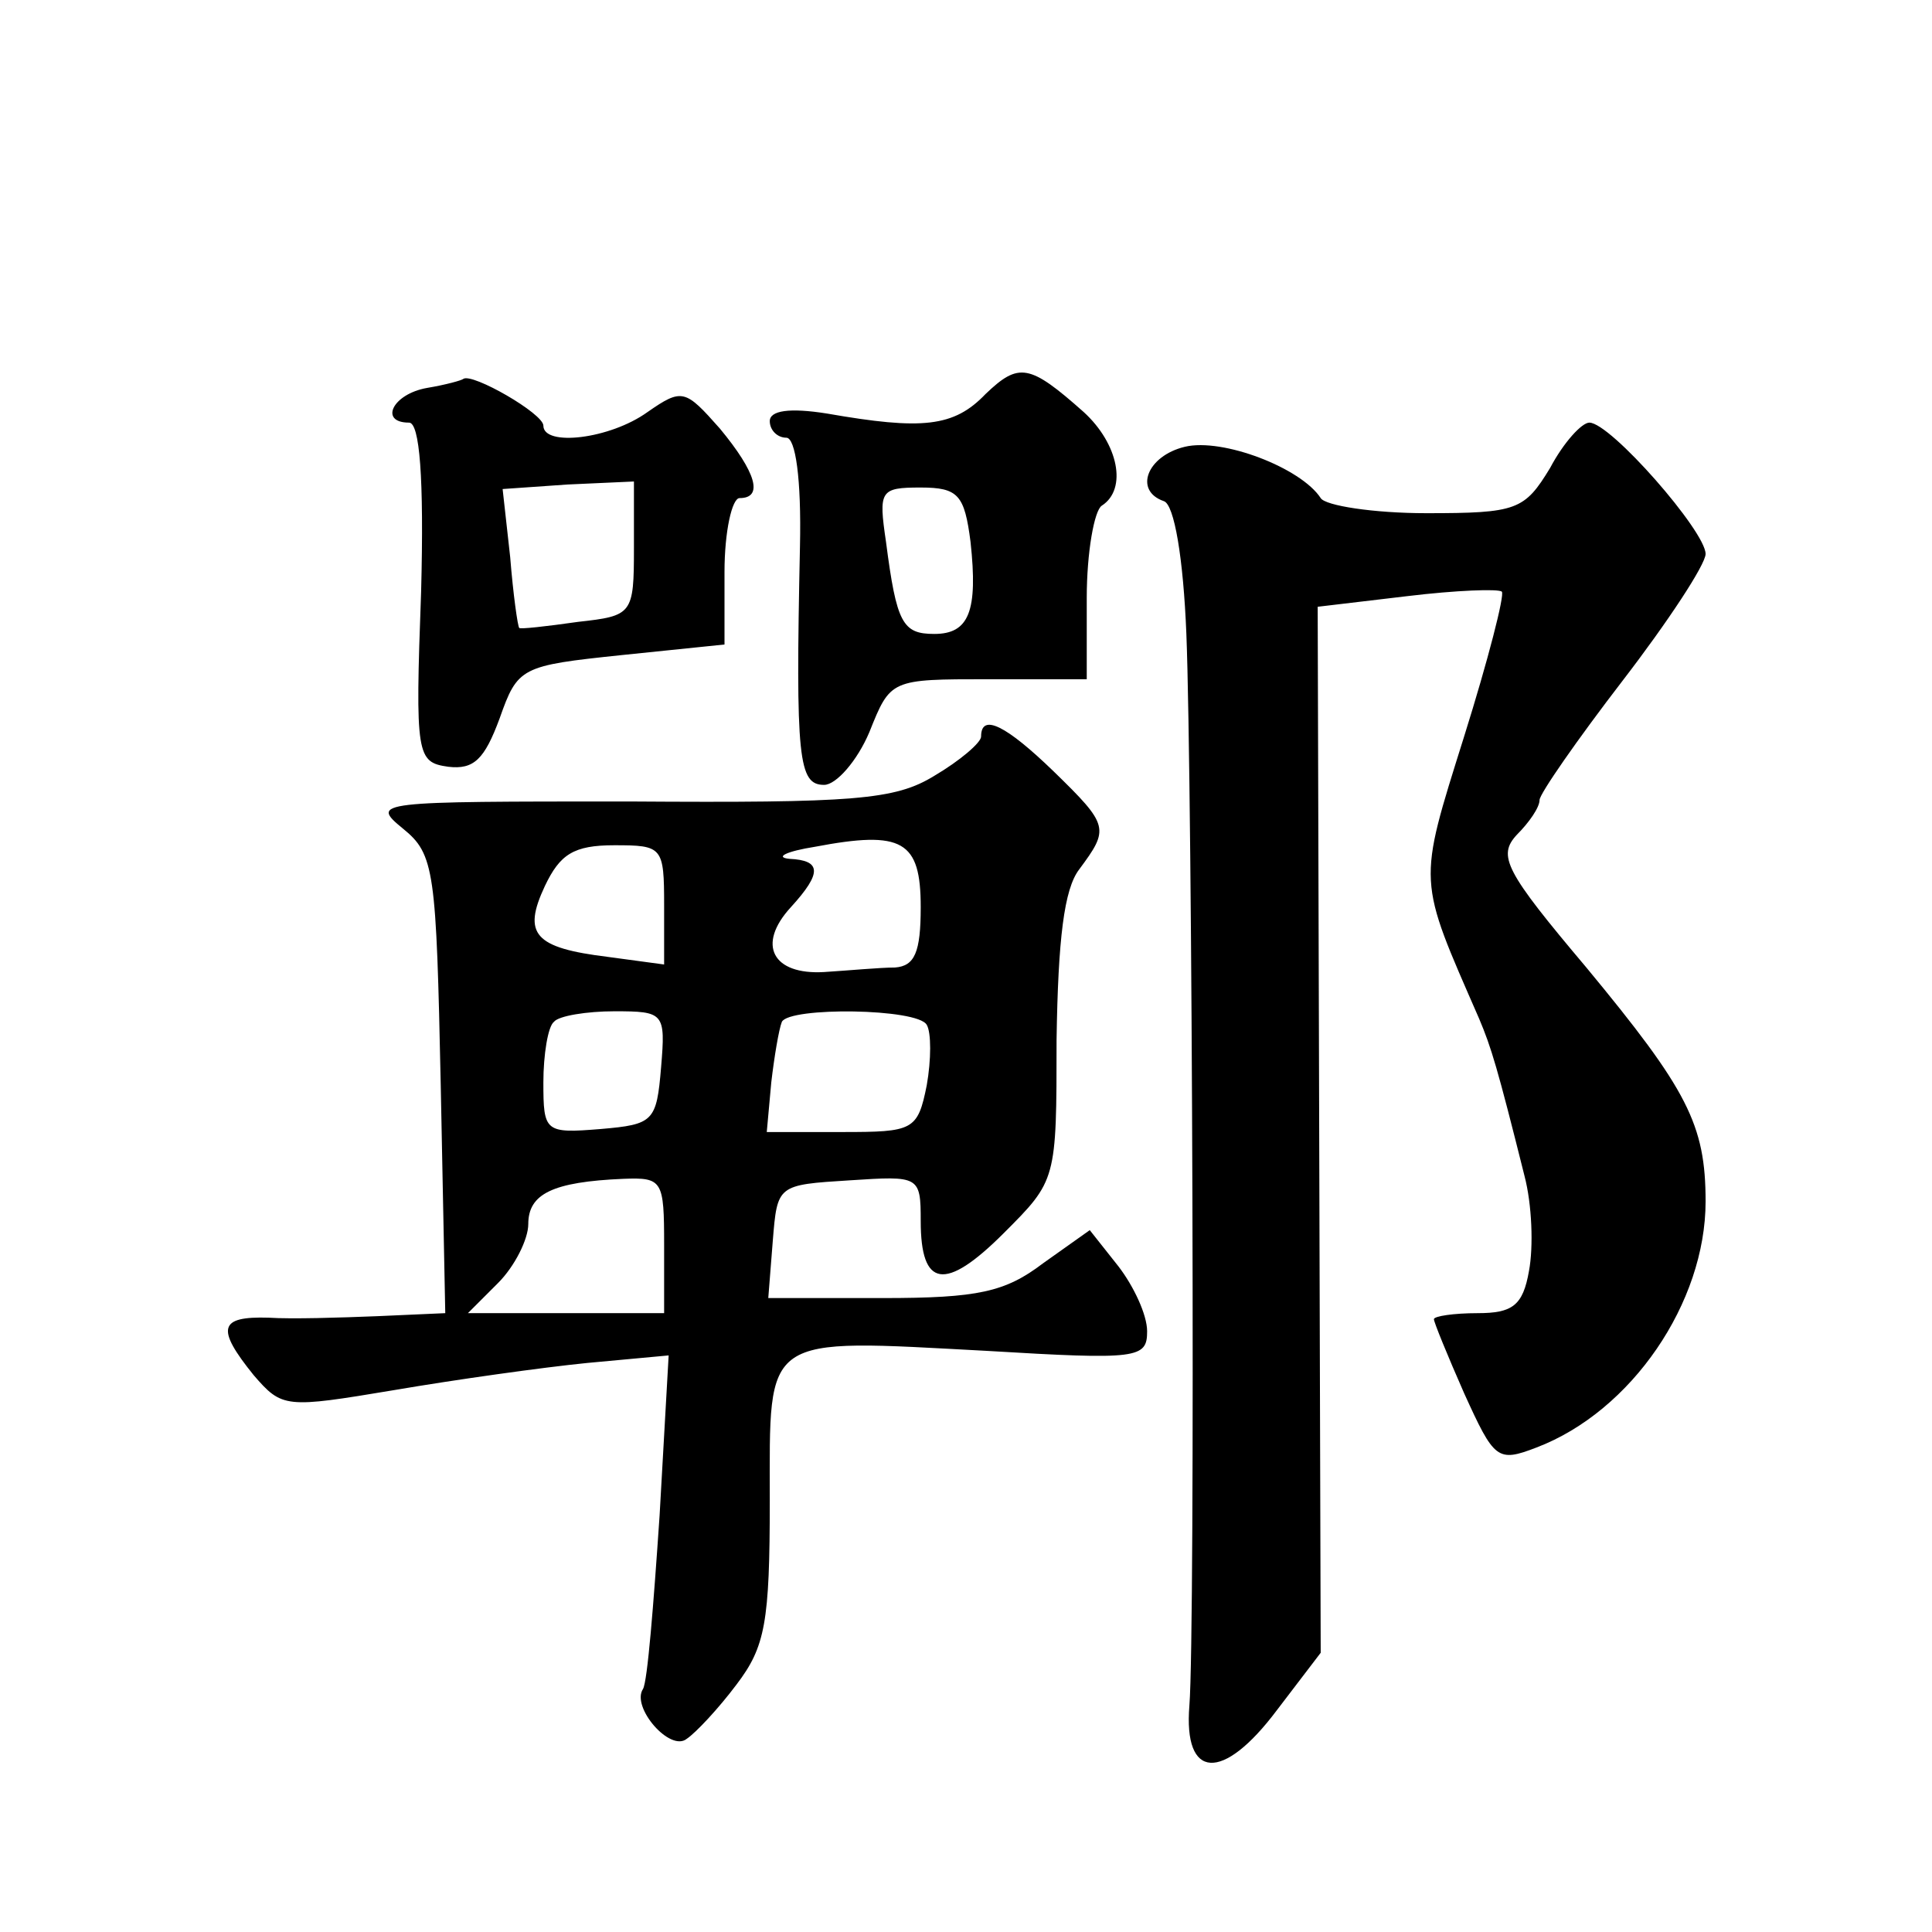 <?xml version="1.0" standalone="no"?>
<!DOCTYPE svg PUBLIC "-//W3C//DTD SVG 20010904//EN"
 "http://www.w3.org/TR/2001/REC-SVG-20010904/DTD/svg10.dtd">
<svg version="1.0" xmlns="http://www.w3.org/2000/svg"
 width="128pt" height="128pt" viewBox="0 0 128 128"
 preserveAspectRatio="xMidYMid meet">
<g transform="translate(0,128) scale(0.1,-0.1)"
fill="#0" stroke="none">
<path d="M653 1019 c-21 -22 -42 -24 -105 -13 -25 4 -38 2 -38 -5 0 -6 5 -11 11
-11 6 0 10 -27 9 -72 -3 -141 -1 -158 16 -158 8 0 22 16 30 35 14 35 14 35 79 35
l65 0 0 54 c0 30 5 58 10 61 17 11 11 41 -12 62 -36 32 -43 33 -65 12z m-10 -98
c5 -46 -1 -61 -24 -61 -21 0 -25 7 -32 61 -5 34 -4 36 23 36 25 0 29 -5 33 -36z
M283 1023 c-23 -4 -32 -23 -12 -23 7 0 10 -36 8 -112 -4 -109 -3 -113 18 -116 17
-2 24 5 34 32 12 34 14 35 81 42 l68 7 0 48 c0 27 5 49 10 49 16 0 11 17 -13 46
-23 26 -25 27 -48 11 -25 -18 -69 -23 -69 -9 0 8 -47 35 -53 31 -1 -1 -12 -4 -24
-6z m137 -106 c0 -44 -1 -45 -37 -49 -21 -3 -39 -5 -39 -4 -1 1 -4 22 -6 47 l-5
45 43 3 44 2 0 -44z M1027 970 c-17 -28 -22 -30 -82 -30 -35 0 -67 5 -70 10 -13
20 -65 40 -90 34 -25 -6 -34 -29 -14 -36 7 -2 13 -38 15 -88 4 -101 6 -660 2 -710
-4 -49 22 -51 58 -3 l29 38 -1 347 -1 346 59 7 c33 4 61 5 63 3 2 -2 -9 -45 -25
-96 -31 -99 -31 -93 10 -187 8 -19 12 -32 30 -104 5 -19 6 -47 3 -63 -4 -23 -11
-28 -34 -28 -16 0 -29 -2 -29 -4 0 -2 9 -24 20 -49 20 -44 22 -46 48 -36 63 24
112 96 112 163 0 51 -12 74 -79 155 -54 64 -59 74 -46 88 8 8 15 18 15 23 0 4 25
40 55 79 30 39 55 77 55 84 0 15 -63 87 -77 87 -5 0 -17 -13 -26 -30z M650 792
c0 -4 -14 -16 -31 -26 -26 -16 -53 -18 -202 -17 -168 0 -172 0 -150 -18 21 -17
22 -28 25 -170 l3 -151 -45 -2 c-25 -1 -57 -2 -72 -1 -33 1 -35 -7 -10 -38 19 -22
21 -22 93 -10 41 7 98 15 128 18 l54 5 -6 -106 c-4 -59 -8 -110 -11 -115 -8 -12
18 -42 29 -33 6 4 21 20 33 36 19 25 22 41 22 122 0 111 -6 107 144 99 100 -6 106
-5 106 13 0 11 -9 30 -19 43 l-19 24 -31 -22 c-25 -19 -43 -23 -106 -23 l-76 0
3 38 c3 37 3 37 51 40 46 3 47 3 47 -27 0 -44 16 -47 55 -8 35 35 35 35 35 128
1 67 5 100 15 113 20 27 20 29 -17 65 -31 30 -48 39 -48 23z m-40 -113 c0 -30 -4
-39 -17 -40 -10 0 -31 -2 -47 -3 -34 -2 -45 18 -22 43 21 23 20 31 -1 32 -10 1
-2 5 17 8 58 11 70 4 70 -40z m-170 1 l0 -39 -37 5 c-49 6 -57 15 -42 47 10 21
19 27 46 27 32 0 33 -1 33 -40z m-2 -107 c-3 -36 -5 -38 -40 -41 -37 -3 -38 -2
-38 31 0 18 3 37 7 40 3 4 22 7 40 7 33 0 34 -1 31 -37z m176 28 c3 -5 3 -23 0
-40 -6 -30 -9 -31 -56 -31 l-50 0 3 33 c2 17 5 35 7 40 5 10 90 9 96 -2z m-174
-146 l0 -45 -65 0 -65 0 20 20 c11 11 20 29 20 39 0 20 16 28 63 30 26 1 27 -1
27 -44z"/>
</g>
</svg>
